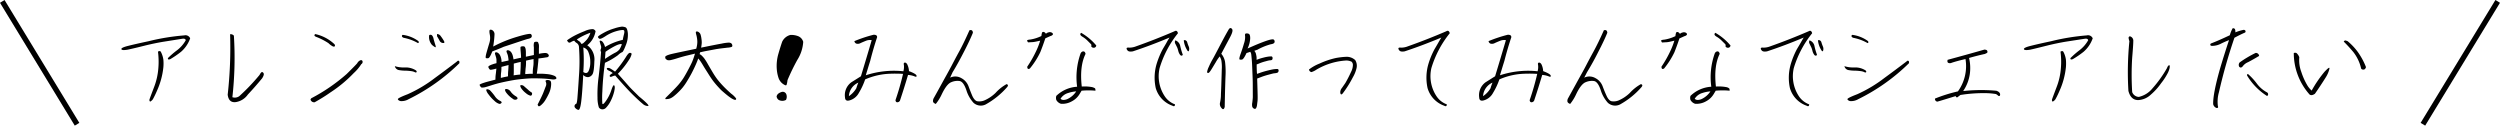 <svg xmlns="http://www.w3.org/2000/svg" viewBox="0 0 661.21 33.23"><defs><style>.cls-1{fill:none;stroke:#000;stroke-miterlimit:10;stroke-width:1.41px;}</style></defs><g id="レイヤー_2" data-name="レイヤー 2"><g id="レイヤー_3" data-name="レイヤー 3"><path d="M33.81,13.13c-1.05.18-1.62.14-1.7-.12s.48-.55,1.7-.86,3-.72,5.49-1.25a58.7,58.7,0,0,1,9.43-1.54,1.35,1.35,0,0,1,1.57.77,8.35,8.35,0,0,1-2.41,3.56,24.3,24.3,0,0,1-2.83,1.94c-.48.2-.7.12-.65-.26a22.67,22.67,0,0,1,2.43-2.09,8.63,8.63,0,0,0,2.29-2.64c-.06-.34-.36-.47-.91-.39L43.48,11c-1.74.28-3.63.67-5.69,1.19S34.41,13,33.81,13.13ZM39.7,26.88a.56.56,0,0,1-.16-.58c.06-.22.44-1.24,1.14-3.08a17.5,17.5,0,0,0,1.21-5.3,20.43,20.43,0,0,0-.11-4.26c.39-.23.66-.19.8.12a6.47,6.47,0,0,1,.63,2,11.42,11.42,0,0,1,0,2A20,20,0,0,1,41.52,24a24.53,24.53,0,0,1-1.07,2.22A1.85,1.85,0,0,1,39.7,26.88Z"/><path d="M69.33,20.71Q67.5,22.93,65.56,25A4.81,4.81,0,0,1,62.38,27q-1.87.25-2.16-1.95a111.75,111.75,0,0,0,.64-16,1.12,1.12,0,0,1,1,.39,93.41,93.41,0,0,1-.4,16.27,2,2,0,0,0,1.83-.28,53.46,53.46,0,0,0,5.35-5.6c.27-.51.49-.77.66-.77s.32.12.43.35S69.75,20.05,69.33,20.71Z"/><path d="M95.42,15.91a.4.4,0,0,1,.48.39.65.65,0,0,1-.34.66,11.57,11.57,0,0,1-2,2.37,34.6,34.6,0,0,1-6.15,5.1c-1.41,1-2.8,1.84-4.19,2.62a1,1,0,0,1-1.1-.73l.19-.32a47,47,0,0,0,9.37-6.42c1.79-1.76,2.72-2.72,2.81-2.87a1.81,1.81,0,0,1,.35-.46A1.46,1.46,0,0,1,95.42,15.91ZM83.65,9.76c-.53-.21-.63-.46-.28-.75a10.68,10.68,0,0,1,5.12,2.71c.14.31.15.5,0,.56a.58.58,0,0,1-.44,0,4.69,4.69,0,0,1-1.17-.86A17,17,0,0,0,83.65,9.76Z"/><path d="M108.71,18.81a12.29,12.29,0,0,0-1.56-.12,9.62,9.62,0,0,1-1.55-.14,1.34,1.34,0,0,1-1.17-1.05,7.88,7.88,0,0,0,2.72.34,5,5,0,0,1,2.75.71.57.57,0,0,1,.3.34c0,.14,0,.22-.13.26a.46.46,0,0,1-.39-.08A3.16,3.16,0,0,0,108.71,18.81Zm12.4-2.76c.34,0,.47.2.38.68a51.31,51.31,0,0,1-13.41,9.5,3.65,3.65,0,0,1-2.19.5c-.41-.13-.63-.3-.66-.5s.84-.64,2.59-1.31A35.38,35.38,0,0,0,115,20.64c1.9-1.39,3.81-2.81,5.71-4.26Zm-10.44-5.17c.16.31.11.48-.14.51A12.07,12.07,0,0,0,106.77,10c-.27-.1-.42-.23-.46-.39a.34.34,0,0,1,.2-.39A8.83,8.83,0,0,1,110.67,10.88Zm2.84-1.57a.58.58,0,0,1,.78.08,1.89,1.89,0,0,1,.39.93c.17.62.32,1.13.45,1.52s.16.61.07.65-.39-.15-.93-.59A3.17,3.17,0,0,1,113.51,9.31Zm3.93,1.55c.15.35.11.53-.14.51a1.05,1.05,0,0,1-1.06-.66l-.65-1.14V9a1.21,1.21,0,0,1,1,.59C116.91,10,117.17,10.42,117.44,10.86Z"/><path d="M129.35,18.13a1.06,1.06,0,0,1-.2-.44.34.34,0,0,1,.12-.19,1.72,1.72,0,0,1,.3-.2,5.18,5.18,0,0,1,.5-.22l.58-.2.66-.17c0-.32,0-.62,0-.93a3.83,3.83,0,0,0-.17-.82c-.07-.24-.13-.42-.17-.54a.89.89,0,0,1-.06-.3.4.4,0,0,1,.14-.27.76.76,0,0,1,.37,0,1.09,1.09,0,0,1,.33.18,1.29,1.29,0,0,1,.34.32,2.51,2.51,0,0,1,.27.49,5.52,5.52,0,0,1,.2.65,5,5,0,0,1,.1.91L134.5,16c0-.28-.05-.57-.09-.85a3.61,3.61,0,0,0-.18-.77c-.09-.23-.15-.4-.2-.51a.72.72,0,0,1-.07-.3.4.4,0,0,1,.14-.26.94.94,0,0,1,.4,0,1.36,1.36,0,0,1,.31.14,1.39,1.39,0,0,1,.34.31,1.86,1.86,0,0,1,.29.48,2.82,2.82,0,0,1,.21.62,7.71,7.71,0,0,1,.16.85c.71-.17,1.37-.32,2-.44,0-.49-.05-1.07-.11-1.76s-.06-1.06,0-1.12a.88.88,0,0,1,.43-.14,1.06,1.06,0,0,1,.34,0,.43.43,0,0,1,.39.25,3.11,3.11,0,0,1,.16.45,7.15,7.15,0,0,1,.07.92c0,.49,0,.86,0,1.13l2.11-.45c0-.57,0-1.26,0-2.05a3,3,0,0,1,.06-1.28,1,1,0,0,1,.42-.18l.33,0a.4.4,0,0,1,.36.3c.07.19.12.35.16.49a7.3,7.3,0,0,1,0,1.05c0,.57,0,1,0,1.36a9.15,9.15,0,0,1,1.68-.23,1.21,1.21,0,0,1,.52.12.83.83,0,0,1,.32.3.63.63,0,0,1,.11.35A.43.43,0,0,1,145,15a.63.63,0,0,1-.35.16c-.18,0-.55.09-1.1.16l-1.14.15c0,.55-.08,1.13-.14,1.73s-.12,1.1-.17,1.48-.1.65-.13.82h1a14.64,14.64,0,0,1,1.55.08,8,8,0,0,1,1.24.19,6.83,6.83,0,0,1,.67.21,1.57,1.57,0,0,1,.45.23.8.8,0,0,1,.22.25.46.46,0,0,1,.06.22.2.2,0,0,1-.09.17,1,1,0,0,1-.28.13,2.76,2.76,0,0,1-.89,0c-.47-.06-1-.12-1.71-.17s-1.43-.07-2.26-.09-1.67,0-2.49.06-1.65.14-2.46.24-1.6.24-2.37.39-1.53.31-2.25.48-1.54.4-2.45.69-1.46.46-1.67.5a2.35,2.35,0,0,1-.54.07,1.12,1.12,0,0,1-.35,0,.88.88,0,0,1-.31-.31c-.18-.25-.22-.41-.15-.48a1.78,1.78,0,0,1,.47-.24c.24-.1.54-.2.92-.32s1.29-.36,2.76-.74a2,2,0,0,1,0-.36,8.61,8.61,0,0,1,.1-1.19l.15-1.37a11,11,0,0,1-1.47.32A.51.51,0,0,1,129.35,18.13Zm3.86-5.75c-.64.29-1.62.7-3,1.21-.44,1.11-.78,1.7-1,1.78a1.18,1.18,0,0,1-.66,0c-.17-.06-.12-.57.16-1.55s.52-1.8.73-2.48a4.5,4.5,0,0,0,.1-2.2c-.15-.79-.12-1.21.08-1.27a.82.82,0,0,1,.72.21,1.22,1.22,0,0,1,.45,1,24.92,24.92,0,0,1-.35,3.23,33.57,33.57,0,0,1,6.33-2.58c2.25-.67,3.48-.9,3.67-.69a.66.66,0,0,1,.18.69c-.08.25-.4.44-.95.55S137,11.14,133.21,12.38Zm-3.63,11.49a13.25,13.25,0,0,1,1.31,1.58,3.57,3.57,0,0,0,1.29,1.18c.44.2.59.4.44.59a.57.57,0,0,1-.6.24,3.25,3.25,0,0,1-1.27-.81A9.8,9.8,0,0,1,129.24,25a3.12,3.12,0,0,1-.64-1.15c0-.16.09-.24.28-.24A1.35,1.35,0,0,1,129.58,23.87Zm4.92-6.67-1.88.49c0,.37,0,.87-.08,1.48s-.06,1.1-.08,1.44c.61-.15,1-.25,1.31-.3l.59-.12c0-.06,0-.17,0-.34s0-.57.06-1.21S134.48,17.51,134.5,17.2Zm1.24,9a6.7,6.7,0,0,1-1.93-1.81c-.34-.56-.31-.84.09-.86a1.57,1.57,0,0,1,1.2.75,4.32,4.32,0,0,0,1.16,1.08c.37.2.57.39.61.56s-.05.3-.28.4A1,1,0,0,1,135.74,26.23Zm2-9.83-.85.19-1,.26c0,.39,0,.92,0,1.6s0,1.18-.05,1.51c.63-.1,1.21-.17,1.76-.21,0-.31.05-.85.09-1.61S137.71,16.81,137.73,16.4Zm1.91,7.35a5.3,5.3,0,0,0,.91.71c.16.09.21.27.14.54a.38.38,0,0,1-.53.3,3.06,3.06,0,0,1-1.07-.63A5.53,5.53,0,0,1,138,23.54a2.14,2.14,0,0,1-.41-.82c0-.14.12-.21.35-.21a1.2,1.2,0,0,1,.78.4Zm1.48-8.1q-.83.15-2,.42c0,.58,0,1.17-.08,1.76s-.08,1-.12,1.29a3.66,3.66,0,0,0,0,.51l1.17-.08.81,0c0-.06,0-.18,0-.36s0-.7.13-1.57S141.09,16.07,141.12,15.65Zm1.08,12c.78-1.51,1.27-2.55,1.49-3.11s.43-1.1.62-1.61a1.46,1.46,0,0,0,.05-1.22c-.16-.3-.07-.46.29-.5a1.21,1.21,0,0,1,.87.18q.33.25.21,1.35a6.16,6.16,0,0,1-.59,2.07,17.83,17.83,0,0,1-.93,1.72,5.32,5.32,0,0,1-1.07,1.26c-.39.35-.65.44-.77.27A.72.72,0,0,1,142.2,27.63Z"/><path d="M155.58,20.4a1.68,1.68,0,0,1-1.33-.58c-.16,3.18-.34,5.54-.53,7.06s-.45,2.26-.77,2.18a1.46,1.46,0,0,1-.8-.51.65.65,0,0,1-.15-.72c.11-.21.23-.33.37-.36s.26-.53.34-1.49.23-2.9.41-5.82a50.57,50.57,0,0,0,0-7.83,1.32,1.32,0,0,0-.57-.94,2,2,0,0,1-.67-.63,3,3,0,0,0-.9.39c-.29.18-.52.17-.68,0a2.55,2.55,0,0,1-.32-.42c-.05-.08.43-.4,1.42-1a25.32,25.32,0,0,1,3.19-1.48,5.33,5.33,0,0,1,2.21-.55,1,1,0,0,1,.72.55,6.1,6.1,0,0,1-2.2,3.72,4.58,4.58,0,0,1,1.88,4.22c-.06,1.93-.23,3.1-.53,3.5A1.55,1.55,0,0,1,155.58,20.4Zm-1.87-8.84c.15.08.34,0,.55-.14a9.91,9.91,0,0,0,.89-.88,5,5,0,0,0,1-1.88,16.14,16.14,0,0,0-3.58,1.77,3,3,0,0,0,.59.46A1.48,1.48,0,0,1,153.71,11.56Zm.56,7.49c.65.42,1.13.32,1.42-.3a5.6,5.6,0,0,0,.43-2.33,6.64,6.64,0,0,0-.45-2.51,2,2,0,0,0-1.4-1.35A41.34,41.34,0,0,1,154.27,19.05Zm8.21,5a11.45,11.45,0,0,1-1,2.73,6.9,6.9,0,0,1-1.14,1.65,1.29,1.29,0,0,1-1.14.48,1.1,1.1,0,0,1-.81-.51,8.31,8.31,0,0,1-.36-2.54,33.85,33.85,0,0,1,.32-5.69q.42-3.55.62-6.44a.74.74,0,0,1-.06-.75,1.25,1.25,0,0,0,0-.94l-.28-.95c-.07-.22,0-.34.15-.35a1,1,0,0,1,.61.34,3.37,3.37,0,0,1,.63,1.36,15.91,15.91,0,0,1,4.7-1.9,14.78,14.78,0,0,1,.32-1.5c.13-.5.12-.84,0-1s-.76-.14-1.84.15a10.4,10.4,0,0,0-3,1.34c-.92.61-1.48.84-1.69.7a.87.87,0,0,1-.37-.45c0-.15.43-.49,1.36-1a13.73,13.73,0,0,1,3-1.27,10,10,0,0,1,2-.47,3,3,0,0,1,.9.17c.35.12.57.66.66,1.63A7.14,7.14,0,0,1,165.5,12c-.45,1.17-.77,1.77-.95,1.8a3.4,3.4,0,0,0-1.08.77A19.41,19.41,0,0,1,160,16.61a74.08,74.08,0,0,0-.69,7.63,22.15,22.15,0,0,0,0,3.15c.08.33.42.08,1-.77a10.59,10.59,0,0,0,1.39-2.82c.34-1,.59-1.43.76-1.2S162.65,23.3,162.48,24Zm-2.34-10.3L160,15.58c1.13-.75,2-1.28,2.64-1.61a3.36,3.36,0,0,0,1.22-.93,7.36,7.36,0,0,0,.61-1.32c-.24-.14-.72-.05-1.46.28A19,19,0,0,0,160.14,13.71ZM169,25.5c2,1.63,2.8,2.47,2.41,2.53a2,2,0,0,1-1.42-.57c-.55-.45-1.39-1.21-2.49-2.28s-2.7-2.81-4.78-5.2a3,3,0,0,0-.86.26q-.47.21-.6-.09c-.08-.21.18-.48.81-.82a4.43,4.43,0,0,0-1-.62c-.33-.17-.52-.32-.56-.47s0-.24.22-.28a1.28,1.28,0,0,1,.81.24c.35.21.73.46,1.13.75a32.49,32.49,0,0,0,2.78-3.71q.78-1.32,1.17-1.26c.25,0,.4.13.44.28a4.48,4.48,0,0,1-.72,1.6,21.78,21.78,0,0,1-2.92,3.65c1.42,1.59,2.4,2.7,2.93,3.31S167.83,24.33,169,25.5Z"/><path d="M176.06,15.58a1.16,1.16,0,0,1-.12-.52.4.4,0,0,1,.22-.26,2.56,2.56,0,0,1,.59-.27,8.42,8.42,0,0,1,1-.28q.57-.15,6.39-1.36c.05-.17.11-.4.17-.68a6.4,6.4,0,0,0,.12-1,5.84,5.84,0,0,0-.09-1.16,6.94,6.94,0,0,0-.2-.91,2.58,2.58,0,0,1-.1-.52.38.38,0,0,1,.07-.28c.05,0,.19,0,.41,0a1.72,1.72,0,0,1,.51.36,1.21,1.21,0,0,1,.27.48,6.11,6.11,0,0,1,.21,1,6.71,6.71,0,0,1,.09,1.18,9.2,9.2,0,0,1-.17,1.24c2.61-.53,4.42-.89,5.45-1.07a11.06,11.06,0,0,1,1.9-.26,1.3,1.3,0,0,1,.55.14.72.72,0,0,1,.29.35.77.77,0,0,1,.07.39.32.32,0,0,1-.15.24,3.45,3.45,0,0,1-1.09.21l-1.78.21c-.54.07-1.08.15-1.61.25l-1.81.34c-.68.12-1.38.27-2.1.44,0,.14-.07.3-.12.47a2.21,2.21,0,0,1,.57.4,7.74,7.74,0,0,1,.64.7,14.86,14.86,0,0,1,1,1.59c.45.78.88,1.51,1.28,2.18A19.84,19.84,0,0,0,189.74,21c.43.55.94,1.14,1.54,1.77s1.3,1.29,2.1,2A6,6,0,0,1,194.66,26a.34.34,0,0,1,0,.32.32.32,0,0,1-.24.09,1.13,1.13,0,0,1-.44-.13,4.33,4.33,0,0,1-.74-.42,12.24,12.24,0,0,1-1-.75c-.38-.3-.78-.65-1.19-1s-.8-.79-1.17-1.19-.73-.83-1.08-1.27-.81-1.09-1.38-2-1-1.56-1.26-2-.5-.84-.69-1.13a8.21,8.21,0,0,0-.49-.69,3.85,3.85,0,0,0-.31-.36c-.15.43-.37,1-.64,1.61s-.63,1.38-1.06,2.2-.86,1.55-1.26,2.2a14.84,14.84,0,0,1-1.13,1.64,14.34,14.34,0,0,1-1.2,1.29,14.08,14.08,0,0,1-1.12,1,4.41,4.41,0,0,1-.84.55,2.37,2.37,0,0,1-.75.22l-.5.05a.22.22,0,0,1-.18-.06.17.17,0,0,1,0-.16.73.73,0,0,1,.19-.26l1.32-1.31c.78-.77,1.42-1.44,1.91-2a16.06,16.06,0,0,0,1.31-1.73c.38-.6.82-1.37,1.33-2.33s.84-1.63,1-2,.3-.75.43-1.14.24-.73.34-1.06l-2,.48c-.64.15-1.5.38-2.57.71a19,19,0,0,1-2,.55,2.34,2.34,0,0,1-.62,0,.73.73,0,0,1-.35-.18Z"/><path d="M206.71,24.33a1,1,0,0,1,.78.06,1.07,1.07,0,0,1,.53.72,1.81,1.81,0,0,1-.14,1.31,2,2,0,0,1-1.94,0,1.32,1.32,0,0,1-.54-.92,1.29,1.29,0,0,1,.53-.79A2.81,2.81,0,0,1,206.71,24.33Zm2.34-15.09a5.14,5.14,0,0,1,2,.31,2.24,2.24,0,0,1,1.39,1.52,10.13,10.13,0,0,1-1.57,4.79q-1.43,2.59-2.59,5.34a5.87,5.87,0,0,1-.25,1.25c-.07.13-.2.15-.41.06a3.21,3.21,0,0,1-1.71-1.9,9.43,9.43,0,0,1-.46-2.27,11.41,11.41,0,0,1,.42-4.1c.39-1.35.73-2.42,1-3.2A3.31,3.31,0,0,1,209.05,9.24Z"/><path d="M240.41,18.81c1.28.49,1.94.88,2,1.2s-.13.37-.52.19a5.82,5.82,0,0,0-1.73-.38q-1,3.39-2.13,6.78a.8.8,0,0,1-.71.45c-.28,0-.44-.2-.48-.56a69.84,69.84,0,0,0,2-6.95,33.78,33.78,0,0,0-4.17,0A18,18,0,0,0,228.82,21a18,18,0,0,1-1.66,3.56,4,4,0,0,1-2.5,2c-.75.2-1.14-.07-1.17-.8a4.2,4.2,0,0,1,1.68-4l2.53-1.59q1.67-5.5,2.85-9.55a2.79,2.79,0,0,0-1.45.14c-.43.17-.92.37-1.45.61a1.5,1.5,0,0,1-1.19.16.84.84,0,0,1-.49-.65,35.85,35.85,0,0,1,5.1-1.69c.62,0,.93.19.91.66q-1,3-1.82,6.24c-.36,1.14-.75,2.41-1.17,3.82a23.72,23.72,0,0,1,9.94-1.06,4.17,4.17,0,0,0,.13-1.7c-.09-.35,0-.54.2-.59s.44.08.65.38A4.56,4.56,0,0,1,240.41,18.81Zm-13.93,4.54a13.41,13.41,0,0,1,.54-1.5,4.14,4.14,0,0,0-2.5,3.58A6.49,6.49,0,0,0,226.48,23.35Z"/><path d="M266.22,22.25c.43.13.48.39.14.8a21.32,21.32,0,0,1-5.64,4.56,2.86,2.86,0,0,1-3.23-.41,8.76,8.76,0,0,1-1.91-3.38c-.51-1.48-1.1-2.28-1.78-2.39a4.12,4.12,0,0,0-2.21.31c-.79.31-1.62,1.35-2.48,3.13a12.45,12.45,0,0,1-1.61,2.62c-.46-.17-.7-.4-.73-.68a1.53,1.53,0,0,1,.21-.89c.69-1.23,1.32-2.37,1.89-3.41s1.1-2,1.59-2.88.92-1.68,1.31-2.42,1-1.92,1.88-3.52,1.79-3.51,2.76-5.69c.56-.16.87.06.91.66-.53,1.31-1.29,2.94-2.3,4.9s-2,3.81-3.08,5.56l-.65,1.42a3.19,3.19,0,0,1,3,.14,4,4,0,0,1,1.86,2.11q.48,1.3,1,2.55c.38.83.81,1.3,1.27,1.43a3.53,3.53,0,0,0,1.88-.19,9.89,9.89,0,0,0,3-2A11.45,11.45,0,0,1,266.22,22.25Z"/><path d="M272.39,18.11c-.45.28-.68.12-.7-.47a30,30,0,0,0,2.51-4.46,18.65,18.65,0,0,0,.91-2.42L274,11a7,7,0,0,1-1,.15c-.35,0-.72.05-1.09.05a1.31,1.31,0,0,1-.25-.43c-.05-.17.24-.27.87-.32a10.43,10.43,0,0,0,2.91-.93c0-.32.09-.57.13-.78a.35.35,0,0,1,.39-.3c.22,0,.44.16.68.49a1.31,1.31,0,0,1,.65-.36,1.09,1.09,0,0,1,.76,0,.75.75,0,0,1,.41.33.29.29,0,0,1-.12.37,1.13,1.13,0,0,1-.51.26l-1.36.61c-.53,1.62-1,2.83-1.31,3.62A20.64,20.64,0,0,1,272.39,18.11Zm8.22,9.34a2.15,2.15,0,0,1-1.23-1,1.79,1.79,0,0,1,0-1.1,8.68,8.68,0,0,1,5.5-2.41,18.82,18.82,0,0,1,.89-8.73.94.94,0,0,1,.56-.59c.41-.11.67.1.78.64-1.06,2.12-1.41,5-1,8.63a10.8,10.8,0,0,1,2.79.16c.45.14.7.27.75.37a1.26,1.26,0,0,1,.08.57,19.41,19.41,0,0,0-3.67,0l-.49.82a5.18,5.18,0,0,1-2.11,2A5.06,5.06,0,0,1,280.61,27.45Zm2-2.88a3.52,3.52,0,0,0-2.11,1.54c.33.38.89.42,1.7.14a5.57,5.57,0,0,0,2.44-2.08A8.39,8.39,0,0,0,282.6,24.57Zm3.34-15.89a14.93,14.93,0,0,1,4,3.35.66.66,0,0,1-.4.55.8.8,0,0,1-.57,0,.69.69,0,0,1-.39-.41c.14-.16.1-.36-.14-.59l-.92-.92a7,7,0,0,0-1.33-1C285.66,9.3,285.58,9,285.94,8.68Z"/><path d="M311.54,8.8A27,27,0,0,0,306.7,18a9.56,9.56,0,0,0,1.45,7.6,5.53,5.53,0,0,0,2.62,2c0,.48-.25.61-.65.37a7,7,0,0,1-4.45-4.7,12.87,12.87,0,0,1,.23-6.34,22,22,0,0,1,1.63-3.94c.49-.82.85-1.43,1.06-1.82s.46-.8.73-1.24q-4.94,2.09-9.69,3.65c-.7.13-1.16.05-1.39-.21s-.31-.47-.26-.62.28-.2.67-.15a4.83,4.83,0,0,0,1.78-.33q5.1-1.8,10.2-4c.28-.17.5-.17.67,0A.92.92,0,0,1,311.54,8.8Zm-.68,1.87a2,2,0,0,1,1.31,1.57,16.41,16.41,0,0,0,.66,2.22c-.09.19-.2.28-.3.27a.77.77,0,0,1-.36-.15,2.79,2.79,0,0,1-.52-1.05q-.13-.53-.27-.9c-.17-.35-.34-.71-.52-1.05A.87.87,0,0,1,310.86,10.67Zm2.23,0a.5.5,0,0,1,.48,0,.8.8,0,0,1,.43.51,8,8,0,0,0,.4,1.12,1.59,1.59,0,0,1,0,1.25.44.44,0,0,1-.25-.05.7.7,0,0,1-.15-.21A6.1,6.1,0,0,1,313.09,10.67Z"/><path d="M325,7.74q.42-.59.84-.09c.28.33.12,1-.48,2.14s-1.38,2.58-2.35,4.43a4.55,4.55,0,0,1,1,2.16,21.76,21.76,0,0,1,.11,3.92c-.06,1.8-.11,3.42-.14,4.86s-.05,2.37-.06,2.78a1.16,1.16,0,0,1-.21.81.29.29,0,0,1-.39.07,2.15,2.15,0,0,1-.5-.59,1.48,1.48,0,0,1-.12-1.16,11.5,11.5,0,0,0,.21-1.66c0-.64.07-1.65.11-3s.09-2.71.12-4a10.48,10.48,0,0,0-.12-2.48,4.73,4.73,0,0,0-.42-1,9.24,9.24,0,0,0-1.05,1.54c-.49.8-.89,1.48-1.22,2s-.59.83-.78.83-.29-.09-.29-.28a4.8,4.8,0,0,1,.43-1.3c.29-.67.62-1.35,1-2s.92-1.7,1.64-3.06S323.88,9.65,325,7.74Zm7.7,5.36-.94.33a1.48,1.48,0,0,0,.18.27,1.78,1.78,0,0,1,.26.64c.07.3.11.54.14.73a7.34,7.34,0,0,1,0,.75l.66-.24c.34-.12.75-.24,1.24-.36a10,10,0,0,1,1.1-.23,4.11,4.11,0,0,1,.63-.06,1.1,1.1,0,0,1,.37,0,.37.37,0,0,1,.18.17.61.61,0,0,1,.06.28.73.73,0,0,1-.06.3.31.31,0,0,1-.16.19,2.23,2.23,0,0,1-.48.09c-.25,0-.67.13-1.24.28a13.18,13.18,0,0,0-1.46.48c-.39.17-.66.27-.81.32,0,.59,0,1.43.09,2.5l1-.35c.49-.17,1.06-.34,1.7-.5s1.13-.27,1.45-.33.61-.09.82-.1a1.75,1.75,0,0,1,.48,0,.27.27,0,0,1,.21.16.58.58,0,0,1,.05.29.75.75,0,0,1-.1.32.53.53,0,0,1-.24.21,3.3,3.3,0,0,1-.63.13c-.33,0-.87.17-1.64.37s-1.41.41-1.94.61-.91.35-1.12.42c.09,2.73.13,4.34.13,4.84s0,.93-.06,1.32-.08.73-.13,1a2.1,2.1,0,0,1-.19.6.58.58,0,0,1-.22.24.33.33,0,0,1-.26,0,1.15,1.15,0,0,1-.29-.15.91.91,0,0,1-.27-.38,2.49,2.49,0,0,1,0-1.1c.07-.55.11-1,.13-1.27s0-1,0-2.13,0-2.43-.07-3.93-.09-2.77-.18-3.82-.15-1.64-.19-1.79a2.25,2.25,0,0,0-.22-.5c-.31.11-.65.22-1,.33-.5,1.07-.88,1.64-1.15,1.71a1.18,1.18,0,0,1-.65,0c-.17-.07-.09-.58.26-1.54s.64-1.87.89-2.75a5.05,5.05,0,0,0,.28-1.91c-.07-.41,0-.64.21-.68a1.25,1.25,0,0,1,.72.07c.28.09.42.5.42,1.21a7,7,0,0,1-.7,2.69q3-1.35,4.87-2c1.22-.42,1.92-.53,2.11-.31a.68.68,0,0,1,.14.7c-.1.25-.43.41-1,.49A16.27,16.27,0,0,0,332.65,13.1Z"/><path d="M346.85,19.07a.84.84,0,0,1-.51-.33.76.76,0,0,1-.12-.37A11.31,11.31,0,0,1,349,16.81a21,21,0,0,1,4.28-1.46,19.83,19.83,0,0,1,2.65-.32,3.34,3.34,0,0,1,2.5.86,2.78,2.78,0,0,1,.33,2.23,8.63,8.63,0,0,1-.94,2.31,29,29,0,0,1-2.6,4.16c-.18.25-.34.38-.47.38s-.23-.16-.27-.48a1.78,1.78,0,0,1,.42-1.2l.93-1.34A32.84,32.84,0,0,0,357.34,19a4.09,4.09,0,0,0,.48-1.84,1.18,1.18,0,0,0-.35-.84,3.26,3.26,0,0,0-1.4-.32,17.55,17.55,0,0,0-7.88,2.41A4.91,4.91,0,0,1,346.85,19.07Z"/><path d="M383.43,8.8A27,27,0,0,0,378.58,18a9.56,9.56,0,0,0,1.46,7.6,5.48,5.48,0,0,0,2.62,2c0,.48-.25.61-.66.37a7,7,0,0,1-4.44-4.7,12.87,12.87,0,0,1,.23-6.34,20.56,20.56,0,0,1,1.63-3.94c.49-.82.84-1.43,1.06-1.82s.46-.8.73-1.24c-3.3,1.39-6.52,2.6-9.69,3.65-.7.13-1.17.05-1.39-.21s-.32-.47-.26-.62.28-.2.67-.15a4.75,4.75,0,0,0,1.77-.33q5.1-1.8,10.21-4c.28-.17.5-.17.66,0A.88.88,0,0,1,383.43,8.8Z"/><path d="M408.14,18.81c1.28.49,1.94.88,2,1.2s-.13.37-.52.19a5.74,5.74,0,0,0-1.73-.38q-1,3.39-2.13,6.78a.8.8,0,0,1-.71.45c-.27,0-.43-.2-.48-.56a67.26,67.26,0,0,0,2-6.95,33.63,33.63,0,0,0-4.16,0A17.86,17.86,0,0,0,396.56,21a18,18,0,0,1-1.67,3.56,4,4,0,0,1-2.5,2c-.75.2-1.14-.07-1.17-.8a4.21,4.21,0,0,1,1.69-4l2.52-1.59q1.67-5.5,2.86-9.55a2.78,2.78,0,0,0-1.45.14c-.44.17-.92.37-1.45.61a1.53,1.53,0,0,1-1.2.16.86.86,0,0,1-.49-.65,36.27,36.27,0,0,1,5.1-1.69c.63,0,.93.19.92.66q-1,3-1.83,6.24c-.36,1.14-.75,2.41-1.17,3.82a23.75,23.75,0,0,1,9.95-1.06,4.12,4.12,0,0,0,.12-1.7c-.08-.35,0-.54.2-.59s.44.08.66.38A4.59,4.59,0,0,1,408.14,18.81Zm-13.92,4.54a11.84,11.84,0,0,1,.53-1.5,4.15,4.15,0,0,0-2.5,3.58A6.5,6.5,0,0,0,394.22,23.35Z"/><path d="M434,22.25c.44.13.48.39.14.8a21.16,21.16,0,0,1-5.64,4.56,2.87,2.87,0,0,1-3.23-.41,8.89,8.89,0,0,1-1.91-3.38c-.5-1.48-1.1-2.28-1.77-2.39a4.11,4.11,0,0,0-2.21.31c-.8.31-1.63,1.35-2.49,3.13a12,12,0,0,1-1.61,2.62c-.45-.17-.69-.4-.73-.68a1.47,1.47,0,0,1,.22-.89l1.88-3.41q.86-1.57,1.59-2.88c.49-.87.93-1.68,1.31-2.42s1-1.92,1.88-3.52,1.8-3.51,2.77-5.69c.56-.16.86.06.91.66q-.8,2-2.31,4.9c-1,2-2,3.81-3.07,5.56L419,20.54a3.19,3.19,0,0,1,3,.14,4,4,0,0,1,1.86,2.11q.48,1.3,1.05,2.55c.38.83.81,1.3,1.28,1.43a3.5,3.5,0,0,0,1.87-.19,9.89,9.89,0,0,0,3-2A11.45,11.45,0,0,1,434,22.25Z"/><path d="M440.13,18.11c-.45.28-.69.12-.7-.47a30.69,30.69,0,0,0,2.5-4.46,18.65,18.65,0,0,0,.91-2.42l-1.16.27a7,7,0,0,1-1,.15c-.35,0-.71.05-1.09.05a1.14,1.14,0,0,1-.24-.43c-.06-.17.23-.27.86-.32a10.37,10.37,0,0,0,2.92-.93c0-.32.09-.57.13-.78a.34.34,0,0,1,.38-.3c.22,0,.45.16.68.49A1.3,1.3,0,0,1,445,8.6a1.09,1.09,0,0,1,.76,0,.72.72,0,0,1,.4.33c.07.12,0,.25-.11.37a1.11,1.11,0,0,1-.52.26l-1.35.61c-.53,1.62-1,2.83-1.31,3.62A21.05,21.05,0,0,1,440.13,18.11Zm8.21,9.34a2.18,2.18,0,0,1-1.23-1,1.72,1.72,0,0,1,0-1.1,8.65,8.65,0,0,1,5.5-2.41,18.69,18.69,0,0,1,.89-8.73.91.91,0,0,1,.56-.59c.4-.11.66.1.77.64q-1.59,3.18-1,8.63a10.93,10.93,0,0,1,2.8.16,1.61,1.61,0,0,1,.75.37,1.42,1.42,0,0,1,.08.57,19.52,19.52,0,0,0-3.68,0l-.49.82a5.22,5.22,0,0,1-2.1,2A5.1,5.1,0,0,1,448.34,27.45Zm2-2.88a3.55,3.55,0,0,0-2.11,1.54c.33.38.9.42,1.7.14a5.64,5.64,0,0,0,2.45-2.08A8.38,8.38,0,0,0,450.33,24.57Zm3.35-15.89a14.88,14.88,0,0,1,4,3.35.67.67,0,0,1-.39.55.83.83,0,0,1-.58,0,.67.67,0,0,1-.38-.41c.14-.16.09-.36-.14-.59l-.93-.92a6.66,6.66,0,0,0-1.33-1C453.39,9.3,453.32,9,453.68,8.68Z"/><path d="M479.28,8.8A27,27,0,0,0,474.43,18a9.6,9.6,0,0,0,1.45,7.6,5.57,5.57,0,0,0,2.62,2c0,.48-.25.61-.65.37a7,7,0,0,1-4.45-4.7,12.87,12.87,0,0,1,.24-6.34,21.35,21.35,0,0,1,1.62-3.94c.49-.82.85-1.43,1.07-1.82s.46-.8.72-1.24q-4.94,2.09-9.68,3.65c-.71.13-1.17.05-1.4-.21s-.31-.47-.25-.62.27-.2.66-.15a4.79,4.79,0,0,0,1.78-.33q5.1-1.8,10.2-4c.28-.17.51-.17.67,0A.92.92,0,0,1,479.28,8.8Zm-.68,1.87a2,2,0,0,1,1.31,1.57,16.4,16.4,0,0,0,.65,2.22q-.13.29-.3.27a.7.7,0,0,1-.35-.15,2.82,2.82,0,0,1-.53-1.05,6.12,6.12,0,0,0-.27-.9l-.51-1.05A.87.87,0,0,1,478.6,10.67Zm2.22,0a.51.51,0,0,1,.48,0,.77.77,0,0,1,.43.51,9.59,9.59,0,0,0,.4,1.12,1.59,1.59,0,0,1,0,1.25.4.4,0,0,1-.24-.05.9.9,0,0,1-.16-.21A6.1,6.1,0,0,1,480.82,10.67Z"/><path d="M492.1,18.81a12.29,12.29,0,0,0-1.56-.12,9.62,9.62,0,0,1-1.55-.14,1.34,1.34,0,0,1-1.17-1.05,7.88,7.88,0,0,0,2.72.34,5,5,0,0,1,2.75.71.57.57,0,0,1,.3.34c0,.14,0,.22-.13.26a.46.46,0,0,1-.39-.08A3.16,3.16,0,0,0,492.1,18.81Zm12.4-2.76c.35,0,.47.2.38.68a51.31,51.31,0,0,1-13.41,9.5,3.65,3.65,0,0,1-2.19.5c-.41-.13-.63-.3-.66-.5s.84-.64,2.59-1.31a35.38,35.38,0,0,0,7.16-4.28c1.9-1.39,3.81-2.81,5.71-4.26Zm-10.43-5.17c.15.31.1.48-.14.51A12.22,12.22,0,0,0,490.16,10c-.27-.1-.42-.23-.46-.39a.34.34,0,0,1,.2-.39A8.86,8.86,0,0,1,494.07,10.88Z"/><path d="M517.26,25.41c-1.58.48-3.2,1-4.85,1.47a.69.69,0,0,1-.63-.81,39.74,39.74,0,0,1,6.06-1.9,11.42,11.42,0,0,0,2-8.56c-1.43.34-2.66.66-3.67,1a1.06,1.06,0,0,1-.91,0c-.21-.14-.25-.4-.14-.79,3.26-.88,6.49-1.77,9.71-2.7a1.62,1.62,0,0,1,.49.08.46.46,0,0,1,.31.38.35.35,0,0,1-.17.45l-.49.24c-1.3.28-2.69.63-4.19,1.06a11.45,11.45,0,0,1,.19,4.35,10.71,10.71,0,0,1-1.74,4.4A44.23,44.23,0,0,1,528,24c.67.23,1,.58,1,1s-.29.5-.53.29a3.24,3.24,0,0,0-.56-.41,17.69,17.69,0,0,0-2.41-.24,39,39,0,0,0-7,.48l-.52.39c-.19.21-.36.28-.53.21A.38.38,0,0,1,517.26,25.41Z"/><path d="M537,13.13c-1,.18-1.62.14-1.7-.12s.48-.55,1.7-.86,3-.72,5.49-1.25a58.7,58.7,0,0,1,9.43-1.54,1.35,1.35,0,0,1,1.57.77,8.35,8.35,0,0,1-2.41,3.56,24.3,24.3,0,0,1-2.83,1.94c-.48.2-.7.12-.65-.26A22.67,22.67,0,0,1,550,13.28a8.63,8.63,0,0,0,2.29-2.64c-.06-.34-.36-.47-.91-.39l-4.74.73c-1.74.28-3.63.67-5.68,1.19S537.61,13,537,13.13Zm5.89,13.75a.56.56,0,0,1-.16-.58c.06-.22.44-1.24,1.14-3.08a17.5,17.5,0,0,0,1.21-5.3,20.43,20.43,0,0,0-.11-4.26c.39-.23.66-.19.8.12a6.2,6.2,0,0,1,.63,2,11.42,11.42,0,0,1,0,2A20,20,0,0,1,544.72,24a24.53,24.53,0,0,1-1.07,2.22A1.85,1.85,0,0,1,542.9,26.88Z"/><path d="M573.79,17.24c.17.35.05,1-.37,1.92A16.26,16.26,0,0,1,571.59,22a16.13,16.13,0,0,1-2.7,3,5.23,5.23,0,0,1-3.38,1.47q-1.95,0-2.58-2.43a82.5,82.5,0,0,1,.26-13.15,4.06,4.06,0,0,1-.2-.78.42.42,0,0,1,.32-.51,1.19,1.19,0,0,1,.91,1.29c0,.68-.1,2.14-.29,4.37a72,72,0,0,0,0,9.1,1.94,1.94,0,0,0,1.76,1.27,6.52,6.52,0,0,0,3.58-2.23A31.36,31.36,0,0,0,573.14,18C573.32,17.5,573.54,17.24,573.79,17.24Z"/><path d="M590.52,7.46c.34,0,.55.11.62.33a2.08,2.08,0,0,1,.08.77,11.64,11.64,0,0,1,2.27-.68c.42.13.53.36.33.71-1,.43-1.92.9-2.85,1.4a142.26,142.26,0,0,0-4.1,14.41,9.07,9.07,0,0,0-.28,3.63c.16.41,0,.58-.37.52a1.37,1.37,0,0,1-.87-1q-.08-2.71,1.8-9.34c.74-2.51,1.53-5,2.39-7.6a23.41,23.41,0,0,0-2.25,1,5.08,5.08,0,0,1-2.1.52c-.33,0-.52,0-.58-.23s0-.34.27-.45q2-.77,4.87-2.13A7.65,7.65,0,0,1,590.52,7.46ZM596.58,14a.85.85,0,0,1,.92.79c-1.17.7-2.15,1.25-2.92,1.65a3.3,3.3,0,0,0-1.41,1.09c-.32.39-.62.44-.92.14a1,1,0,0,1,.12-1.17A29.18,29.18,0,0,1,596.58,14Zm-1.87,5.71a16.28,16.28,0,0,1,2.22,2.44,8.2,8.2,0,0,0,2.58,2.24.6.6,0,0,1,.37.47.53.53,0,0,1-.28.53,16.33,16.33,0,0,1-5.29-5.43C594.28,19.61,594.41,19.52,594.71,19.68Z"/><path d="M612.26,24.8c-.72.49-1.25.48-1.59,0a16.47,16.47,0,0,1-4-10.77.87.87,0,0,1,.71,0,2.72,2.72,0,0,1,.75,1.1,8.74,8.74,0,0,0,.53,3.89,17.27,17.27,0,0,0,1.48,3.36,5.93,5.93,0,0,0,1.26,1.58,31.45,31.45,0,0,1,3.42-5c1-1.05,1.37-1.3,1.27-.74a7.48,7.48,0,0,1-1,2.3Q613.71,22.72,612.26,24.8Zm8.66-13.9a16,16,0,0,1,2.62,2.76,18.17,18.17,0,0,1,2.22,4.08,1,1,0,0,1-.35.58.75.75,0,0,1-.57.06.51.51,0,0,1-.41-.48,11.14,11.14,0,0,0-2-4.12c-.79-.95-1.64-1.88-2.55-2.78.14-.22.3-.32.48-.29A3.7,3.7,0,0,1,620.92,10.9Z"/><line class="cls-1" x1="0.6" y1="0.37" x2="20.38" y2="32.86"/><line class="cls-1" x1="660.6" y1="0.37" x2="640.82" y2="32.86"/></g></g></svg>